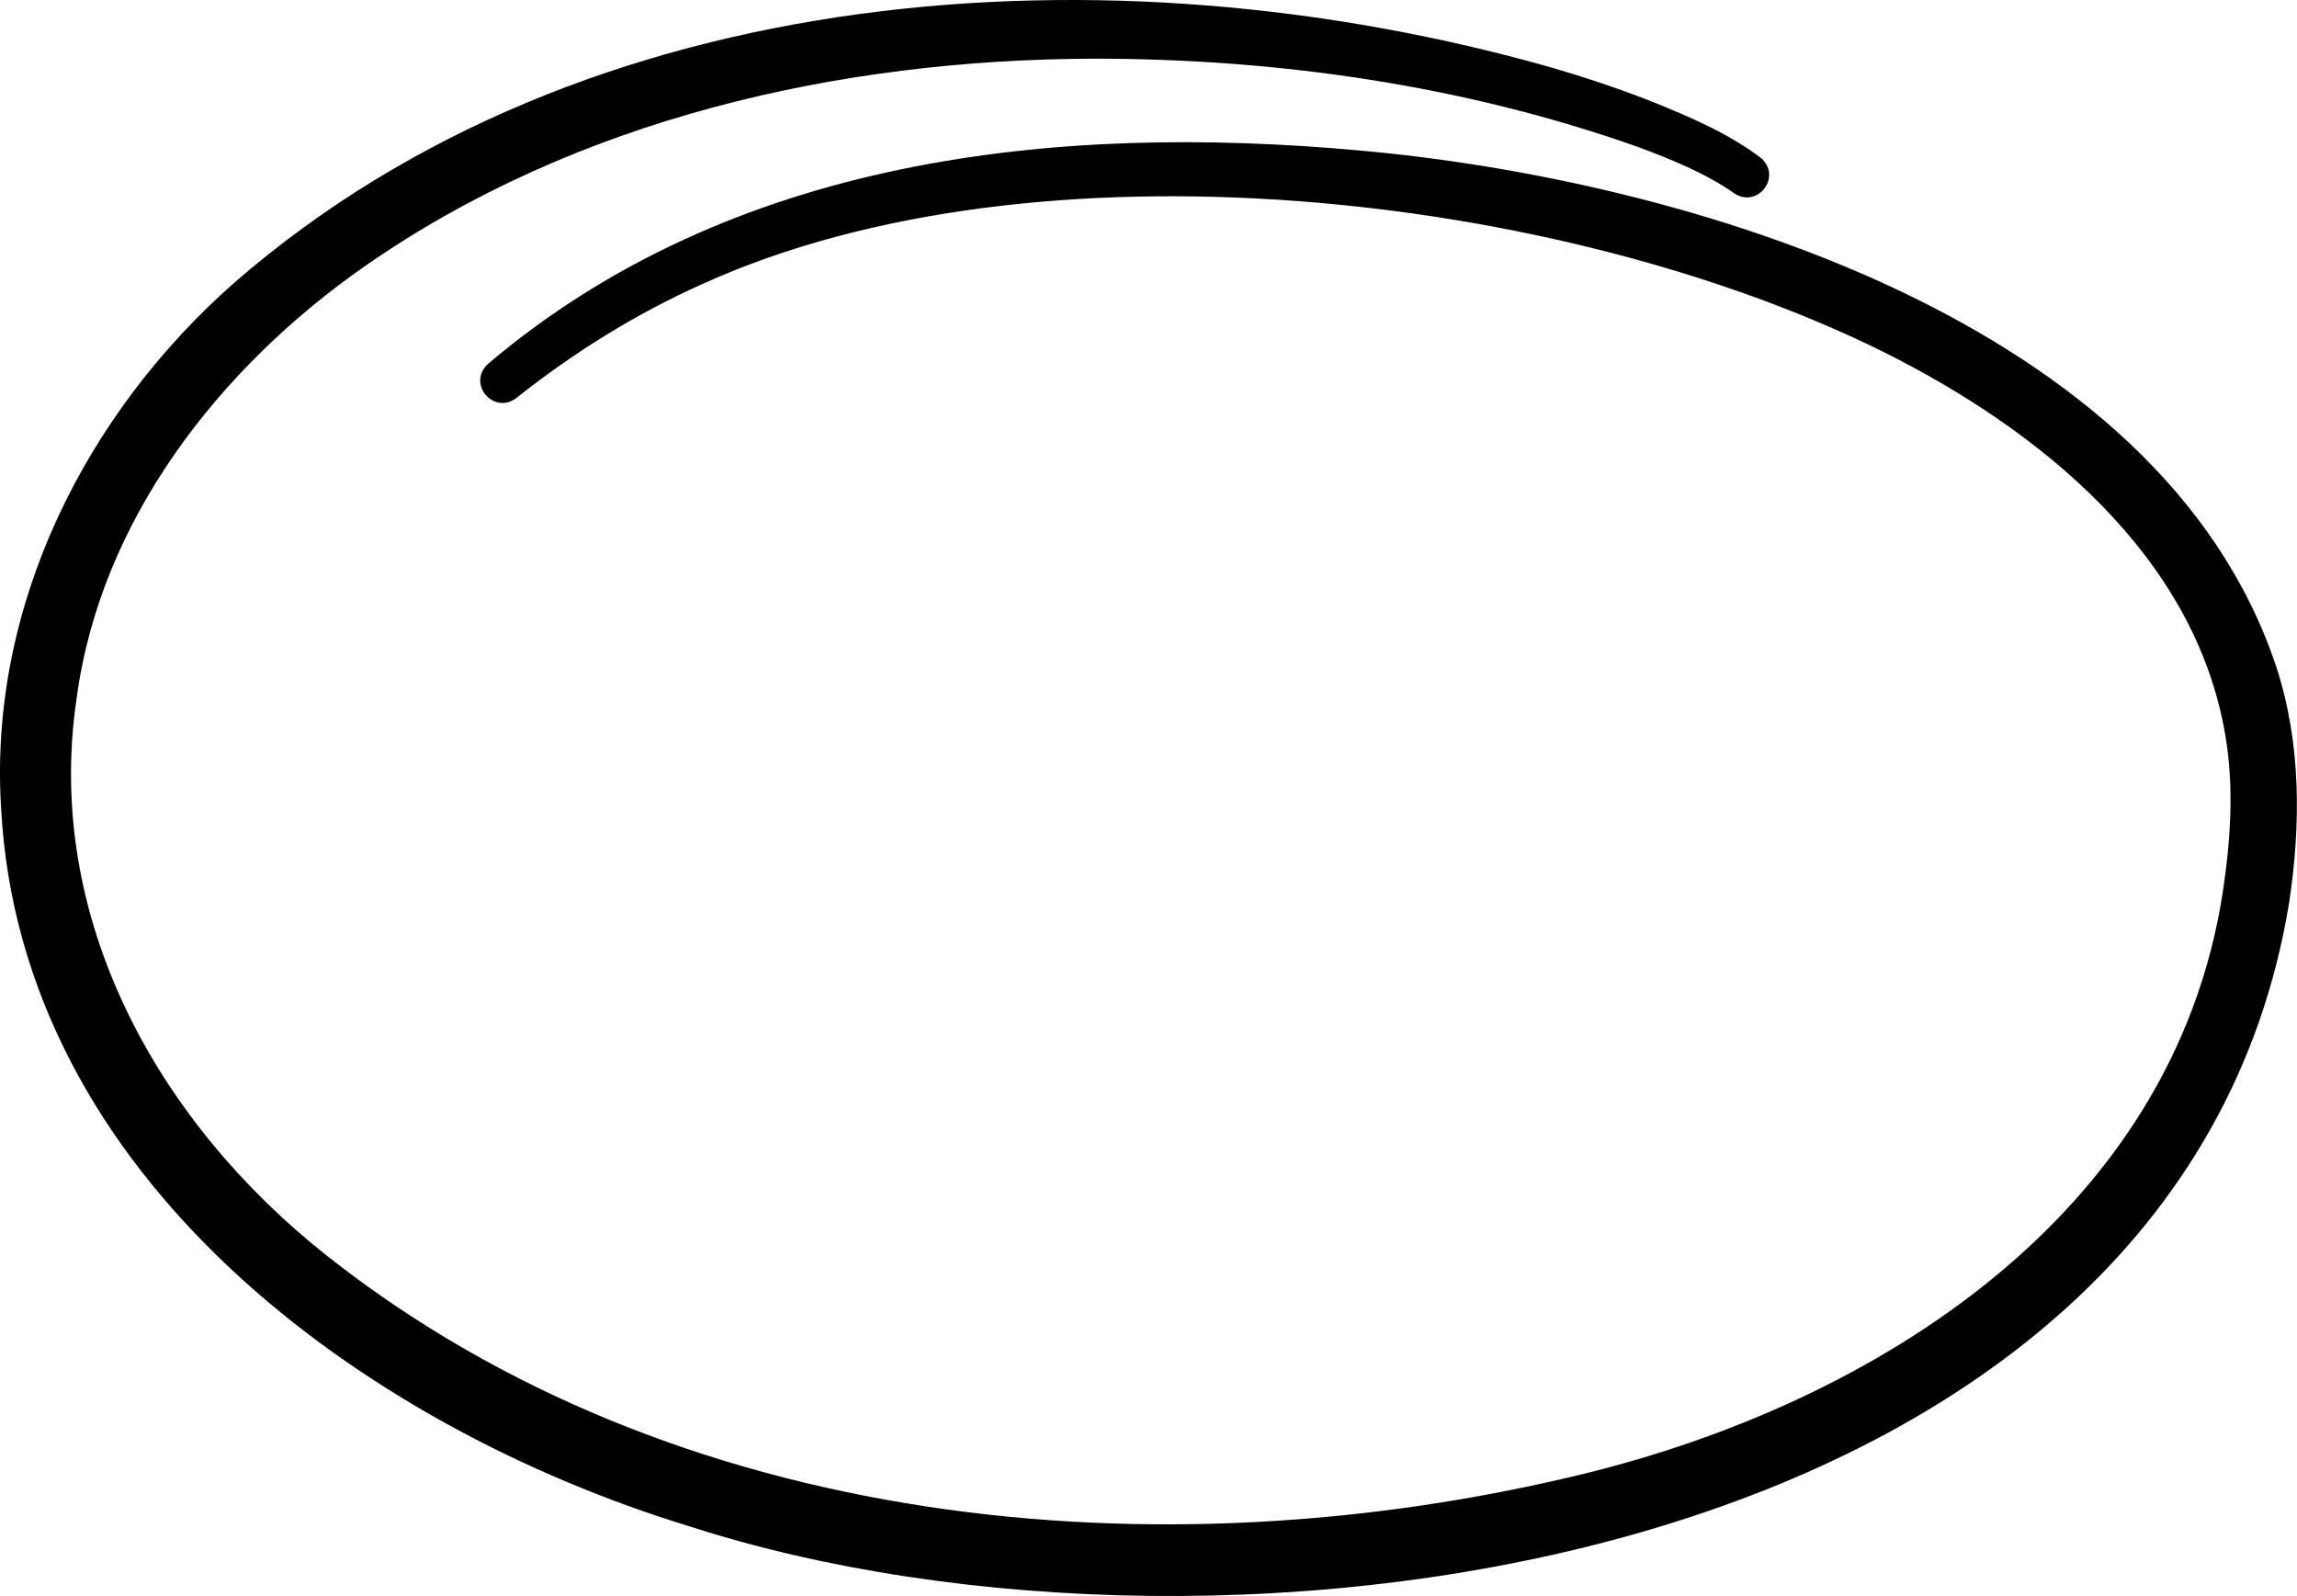 <?xml version="1.0" encoding="UTF-8"?><svg xmlns="http://www.w3.org/2000/svg" xmlns:xlink="http://www.w3.org/1999/xlink" height="862.9" preserveAspectRatio="xMidYMid meet" version="1.0" viewBox="0.0 0.0 1241.9 862.9" width="1241.9" zoomAndPan="magnify"><defs><clipPath id="a"><path d="M 0 0 L 1241.852 0 L 1241.852 862.879 L 0 862.879 Z M 0 0"/></clipPath></defs><g><g clip-path="url(#a)" id="change1_1"><path d="M 264.086 196.527 C 395.195 85.508 569.484 66.305 734.797 81.336 C 911.637 97.035 1168.039 173.246 1230.48 359.867 C 1244.23 401.348 1244.102 445.91 1237.531 488.734 C 1177.93 848.875 662.539 918.93 372.785 825.211 C 196.035 771.227 11.148 636.375 0.605 436.934 C -6.277 328.078 46.07 223.766 126.688 152.828 C 316.812 -12.52 601.352 -30.078 835.676 35.625 C 855.539 41.293 875.195 47.812 894.566 55.484 C 914.723 63.773 933.617 71.648 951.746 85.137 C 963.922 95.094 950.461 113.145 937.484 104.426 C 922.41 93.754 903.188 86.008 885.426 79.383 C 791.461 46.152 690.797 31.691 591.297 31.719 C 453.352 32.137 311.605 64.285 197.355 143.848 C 118.695 198.66 54.25 281.074 41.395 377.754 C 23.855 496.418 85.102 606.418 176.551 678.746 C 364.949 827.766 627.398 852.324 855.242 797.07 C 1014.68 758.332 1174.641 656.473 1201.648 483.086 C 1205.961 454.965 1207.988 426.016 1203.199 397.828 C 1186.859 300.184 1102.852 232.496 1018.391 190.301 C 843.73 103.703 560.715 71.633 380.211 153.344 C 344.055 169.477 310.215 190.516 279.207 215.164 C 266.848 224.574 252.078 207.215 264.086 196.527" fill="inherit"/></g></g></svg>